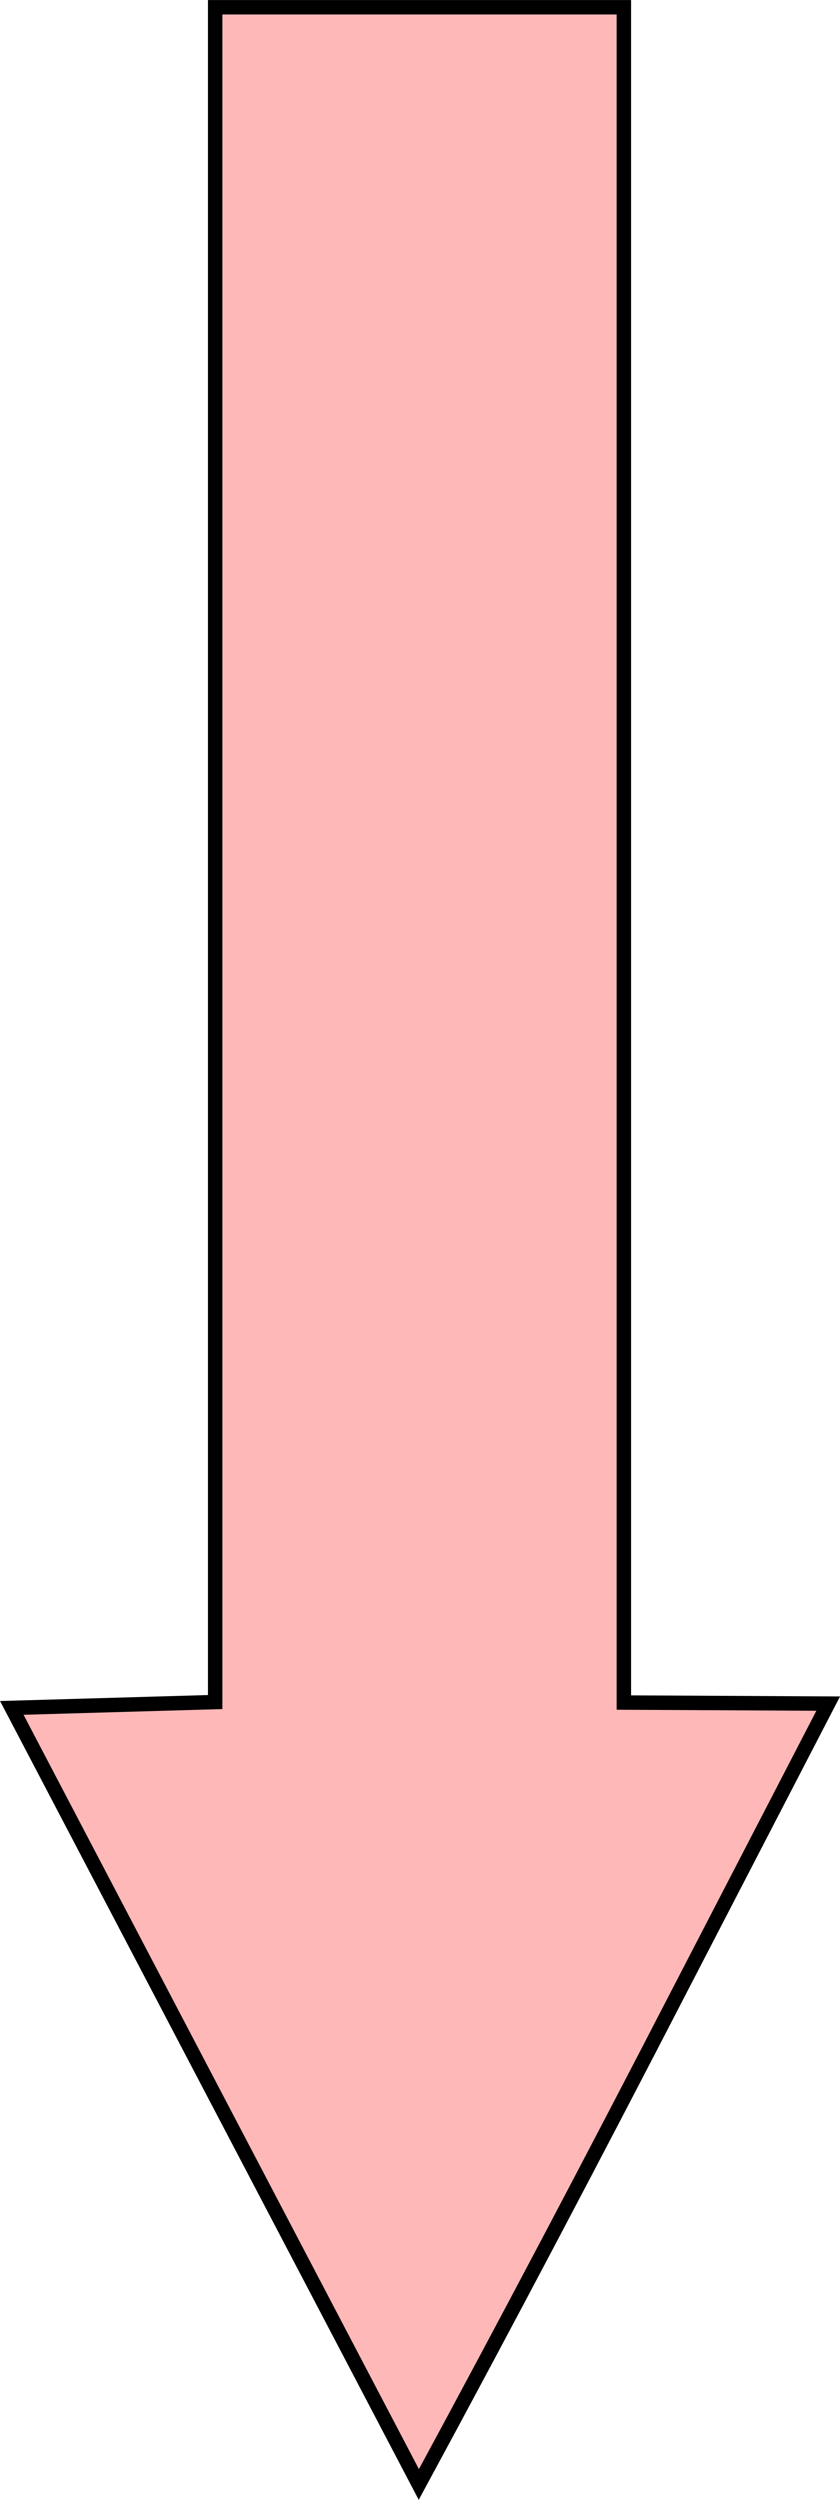 <?xml version="1.0" encoding="UTF-8" standalone="no"?>
<!-- Created with Inkscape (http://www.inkscape.org/) -->

<svg
   xmlns:dc="http://purl.org/dc/elements/1.1/"
   xmlns:cc="http://creativecommons.org/ns#"
   xmlns:rdf="http://www.w3.org/1999/02/22-rdf-syntax-ns#"
   xmlns:svg="http://www.w3.org/2000/svg"
   xmlns="http://www.w3.org/2000/svg"
   xmlns:sodipodi="http://sodipodi.sourceforge.net/DTD/sodipodi-0.dtd"
   xmlns:inkscape="http://www.inkscape.org/namespaces/inkscape"
   width="20.726mm"
   height="61.644mm"
   viewBox="0 0 20.726 61.644"
   version="1.1"
   id="svg3459"
   inkscape:version="0.92.3 (2405546, 2018-03-11)"
   sodipodi:docname="carga-media.svg">
  <defs
     id="defs3453" />
  <sodipodi:namedview
     id="base"
     pagecolor="#ffffff"
     bordercolor="#666666"
     borderopacity="1.0"
     inkscape:pageopacity="0.0"
     inkscape:pageshadow="2"
     inkscape:zoom="0.35"
     inkscape:cx="324.8812"
     inkscape:cy="-759.55646"
     inkscape:document-units="mm"
     inkscape:current-layer="layer1"
     showgrid="false"
     inkscape:window-width="1920"
     inkscape:window-height="1017"
     inkscape:window-x="-8"
     inkscape:window-y="-8"
     inkscape:window-maximized="1" />
  <g
     inkscape:label="Layer 1"
     inkscape:groupmode="layer"
     id="layer1"
     transform="translate(237.905,113.777)">
    <path
       style="fill:#ffb8b8;fill-opacity:1;stroke:#000000;stroke-width:0.356;stroke-miterlimit:4;stroke-dasharray:none;stroke-opacity:1"
       d="m -232.593,-62.087 -5.021,-9.575 2.509,-0.072 2.509,-0.072 v -20.896 -20.896 h 5.042 5.042 v 20.902 20.902 l 2.521,0.013 2.521,0.013 -3.63,7.006 c -2.134,4.132 -4.288,8.22 -6.471,12.25 z"
       id="path955-2-7"
       inkscape:connector-curvature="0"
       sodipodi:nodetypes="ccccccccccccccc" />
  </g>
</svg>
